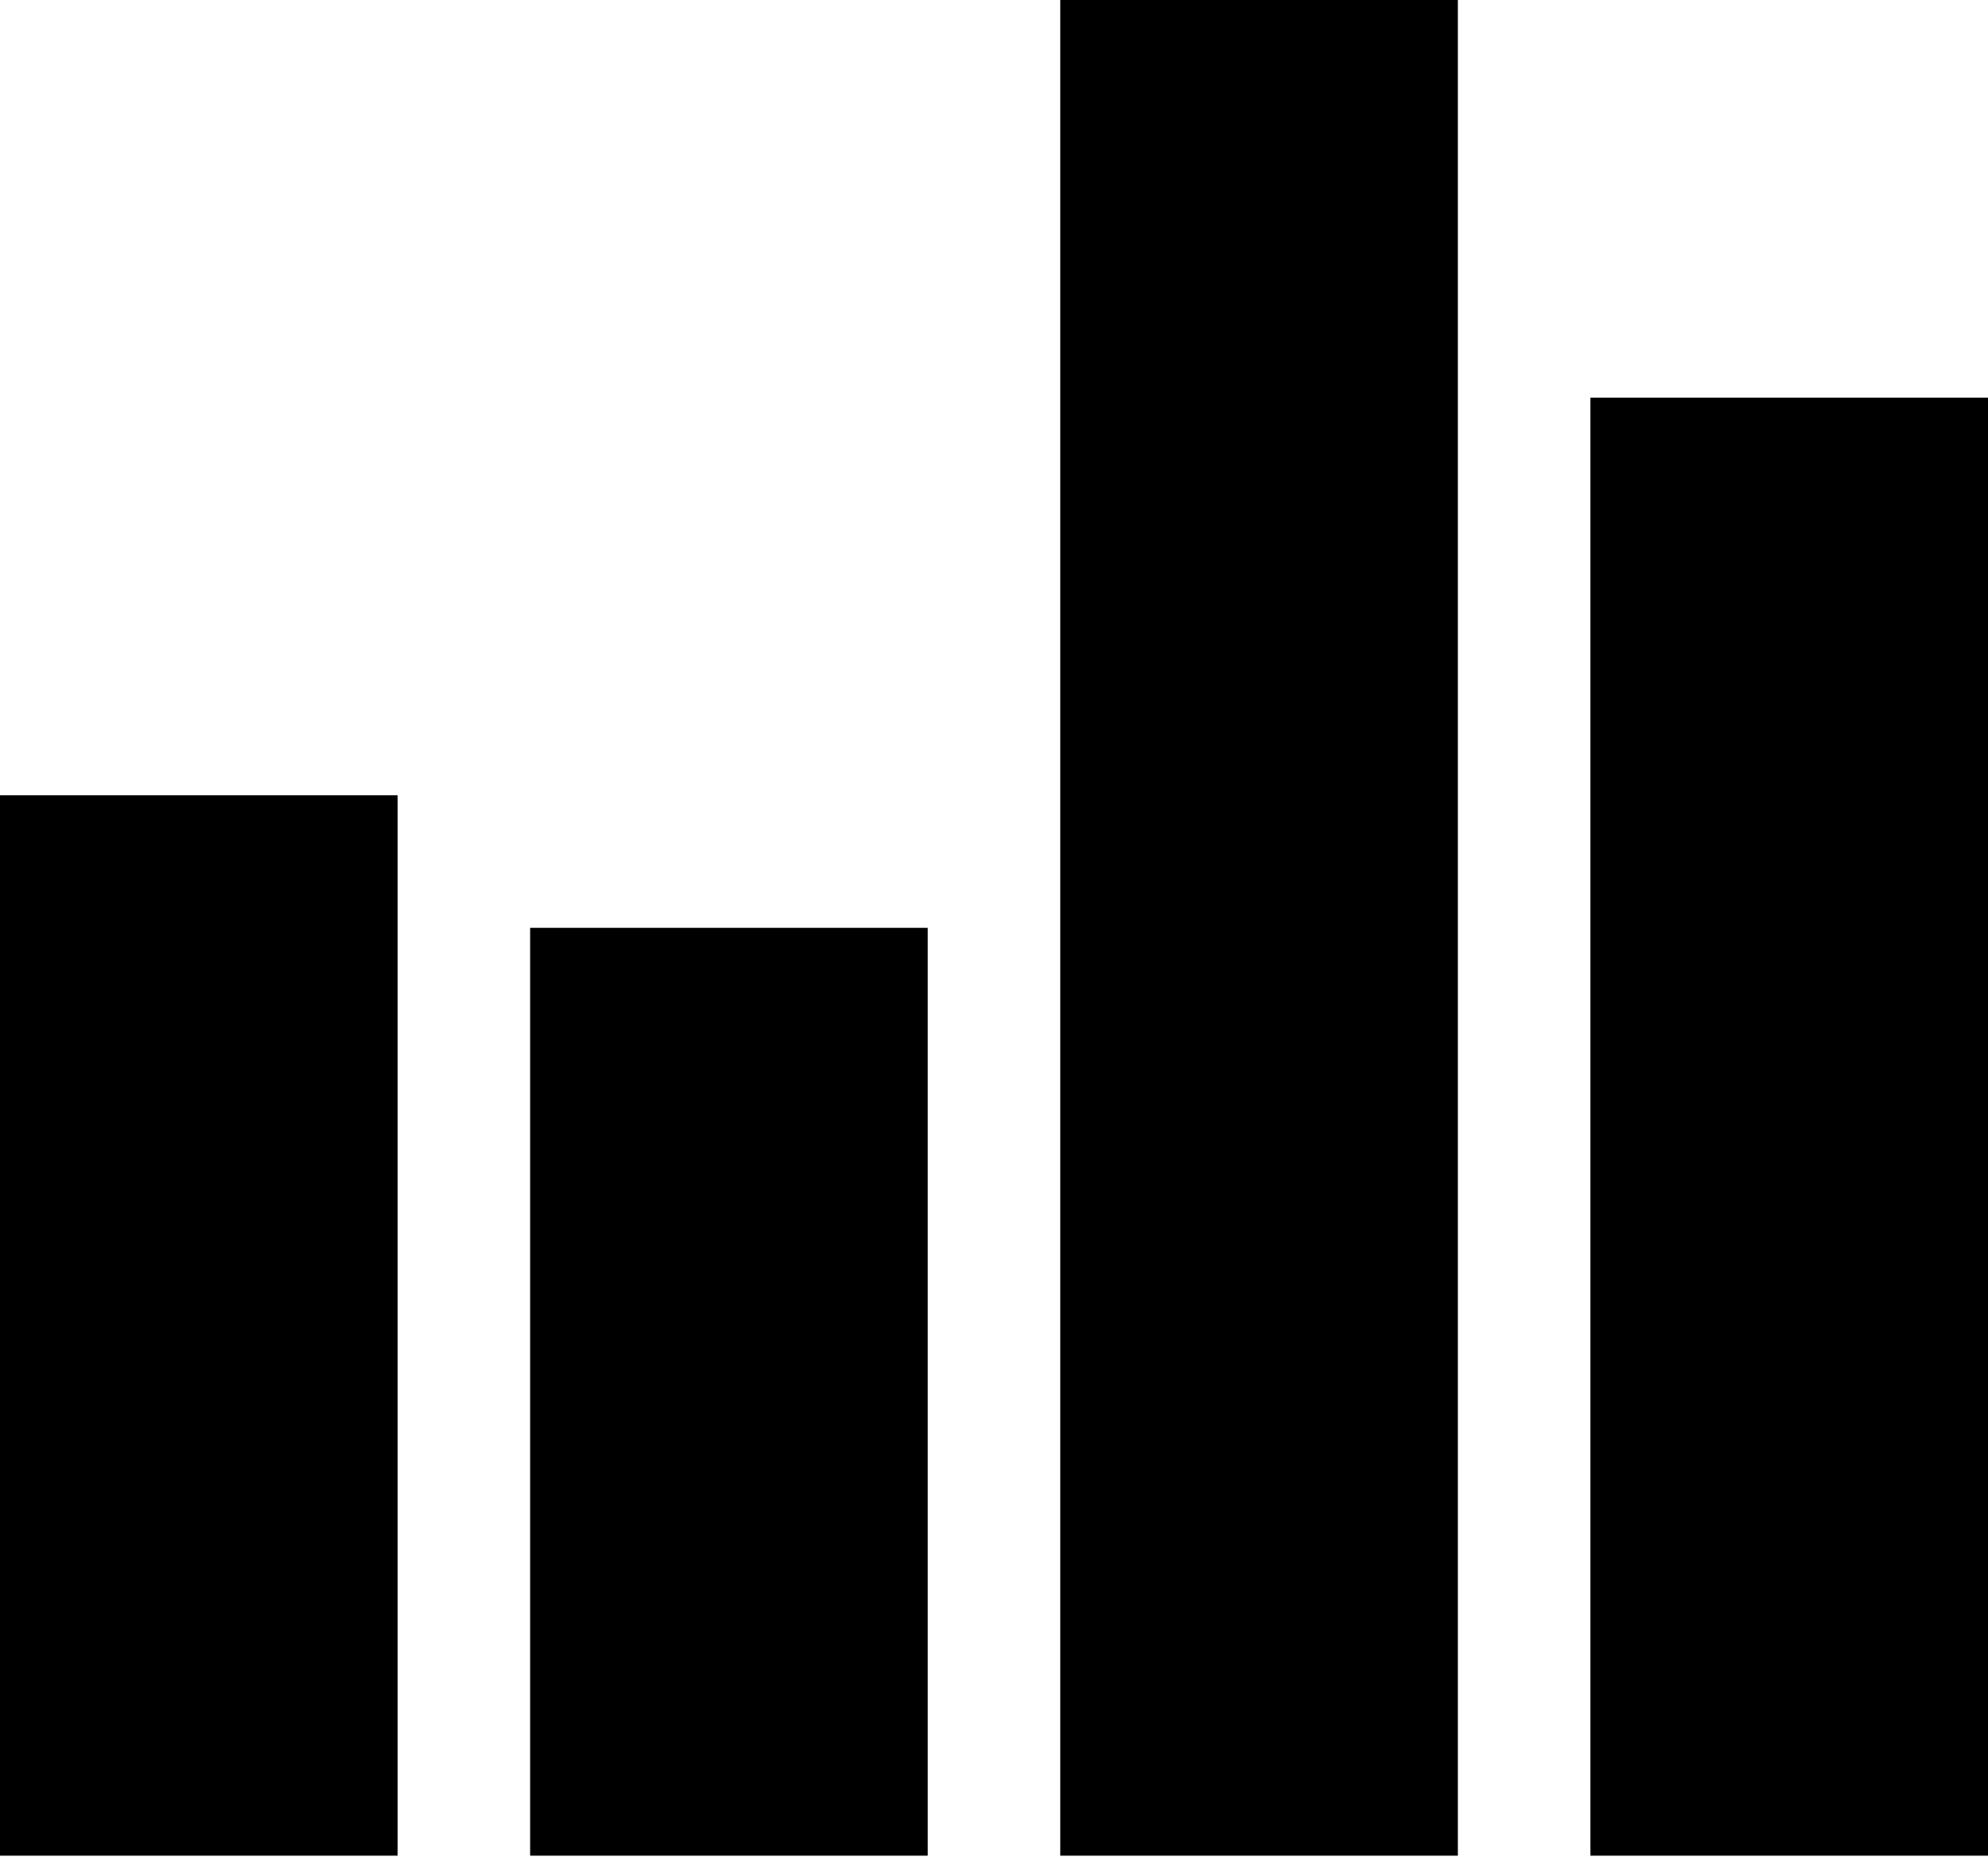 <?xml version="1.0" encoding="UTF-8" standalone="no"?>
<svg width="500px" height="467px" viewBox="0 0 500 467" version="1.1" xmlns="http://www.w3.org/2000/svg" xmlns:xlink="http://www.w3.org/1999/xlink" xmlns:sketch="http://www.bohemiancoding.com/sketch/ns">
    <!-- Generator: Sketch 3.4.4 (17249) - http://www.bohemiancoding.com/sketch -->
    <title>icon-font_85_Bars</title>
    <desc>Created with Sketch.</desc>
    <defs></defs>
    <g id="Page-1" stroke="none" stroke-width="1" fill="none" fill-rule="evenodd" sketch:type="MSPage">
        <g id="Artboard-1" sketch:type="MSArtboardGroup" transform="translate(-6000, -8017)" fill="#000000">
            <path d="M6000,8217 L6100,8217 L6100,8483.667 L6000,8483.667 L6000,8217 Z M6133.333,8250.333 L6233.333,8250.333 L6233.333,8483.667 L6133.333,8483.667 L6133.333,8250.333 Z M6266.667,8017 L6366.667,8017 L6366.667,8483.667 L6266.667,8483.667 L6266.667,8017 Z M6400,8117 L6500,8117 L6500,8483.667 L6400,8483.667 L6400,8117 Z" id="icon-font_85_Bars" sketch:type="MSShapeGroup"></path>
        </g>
    </g>
</svg>